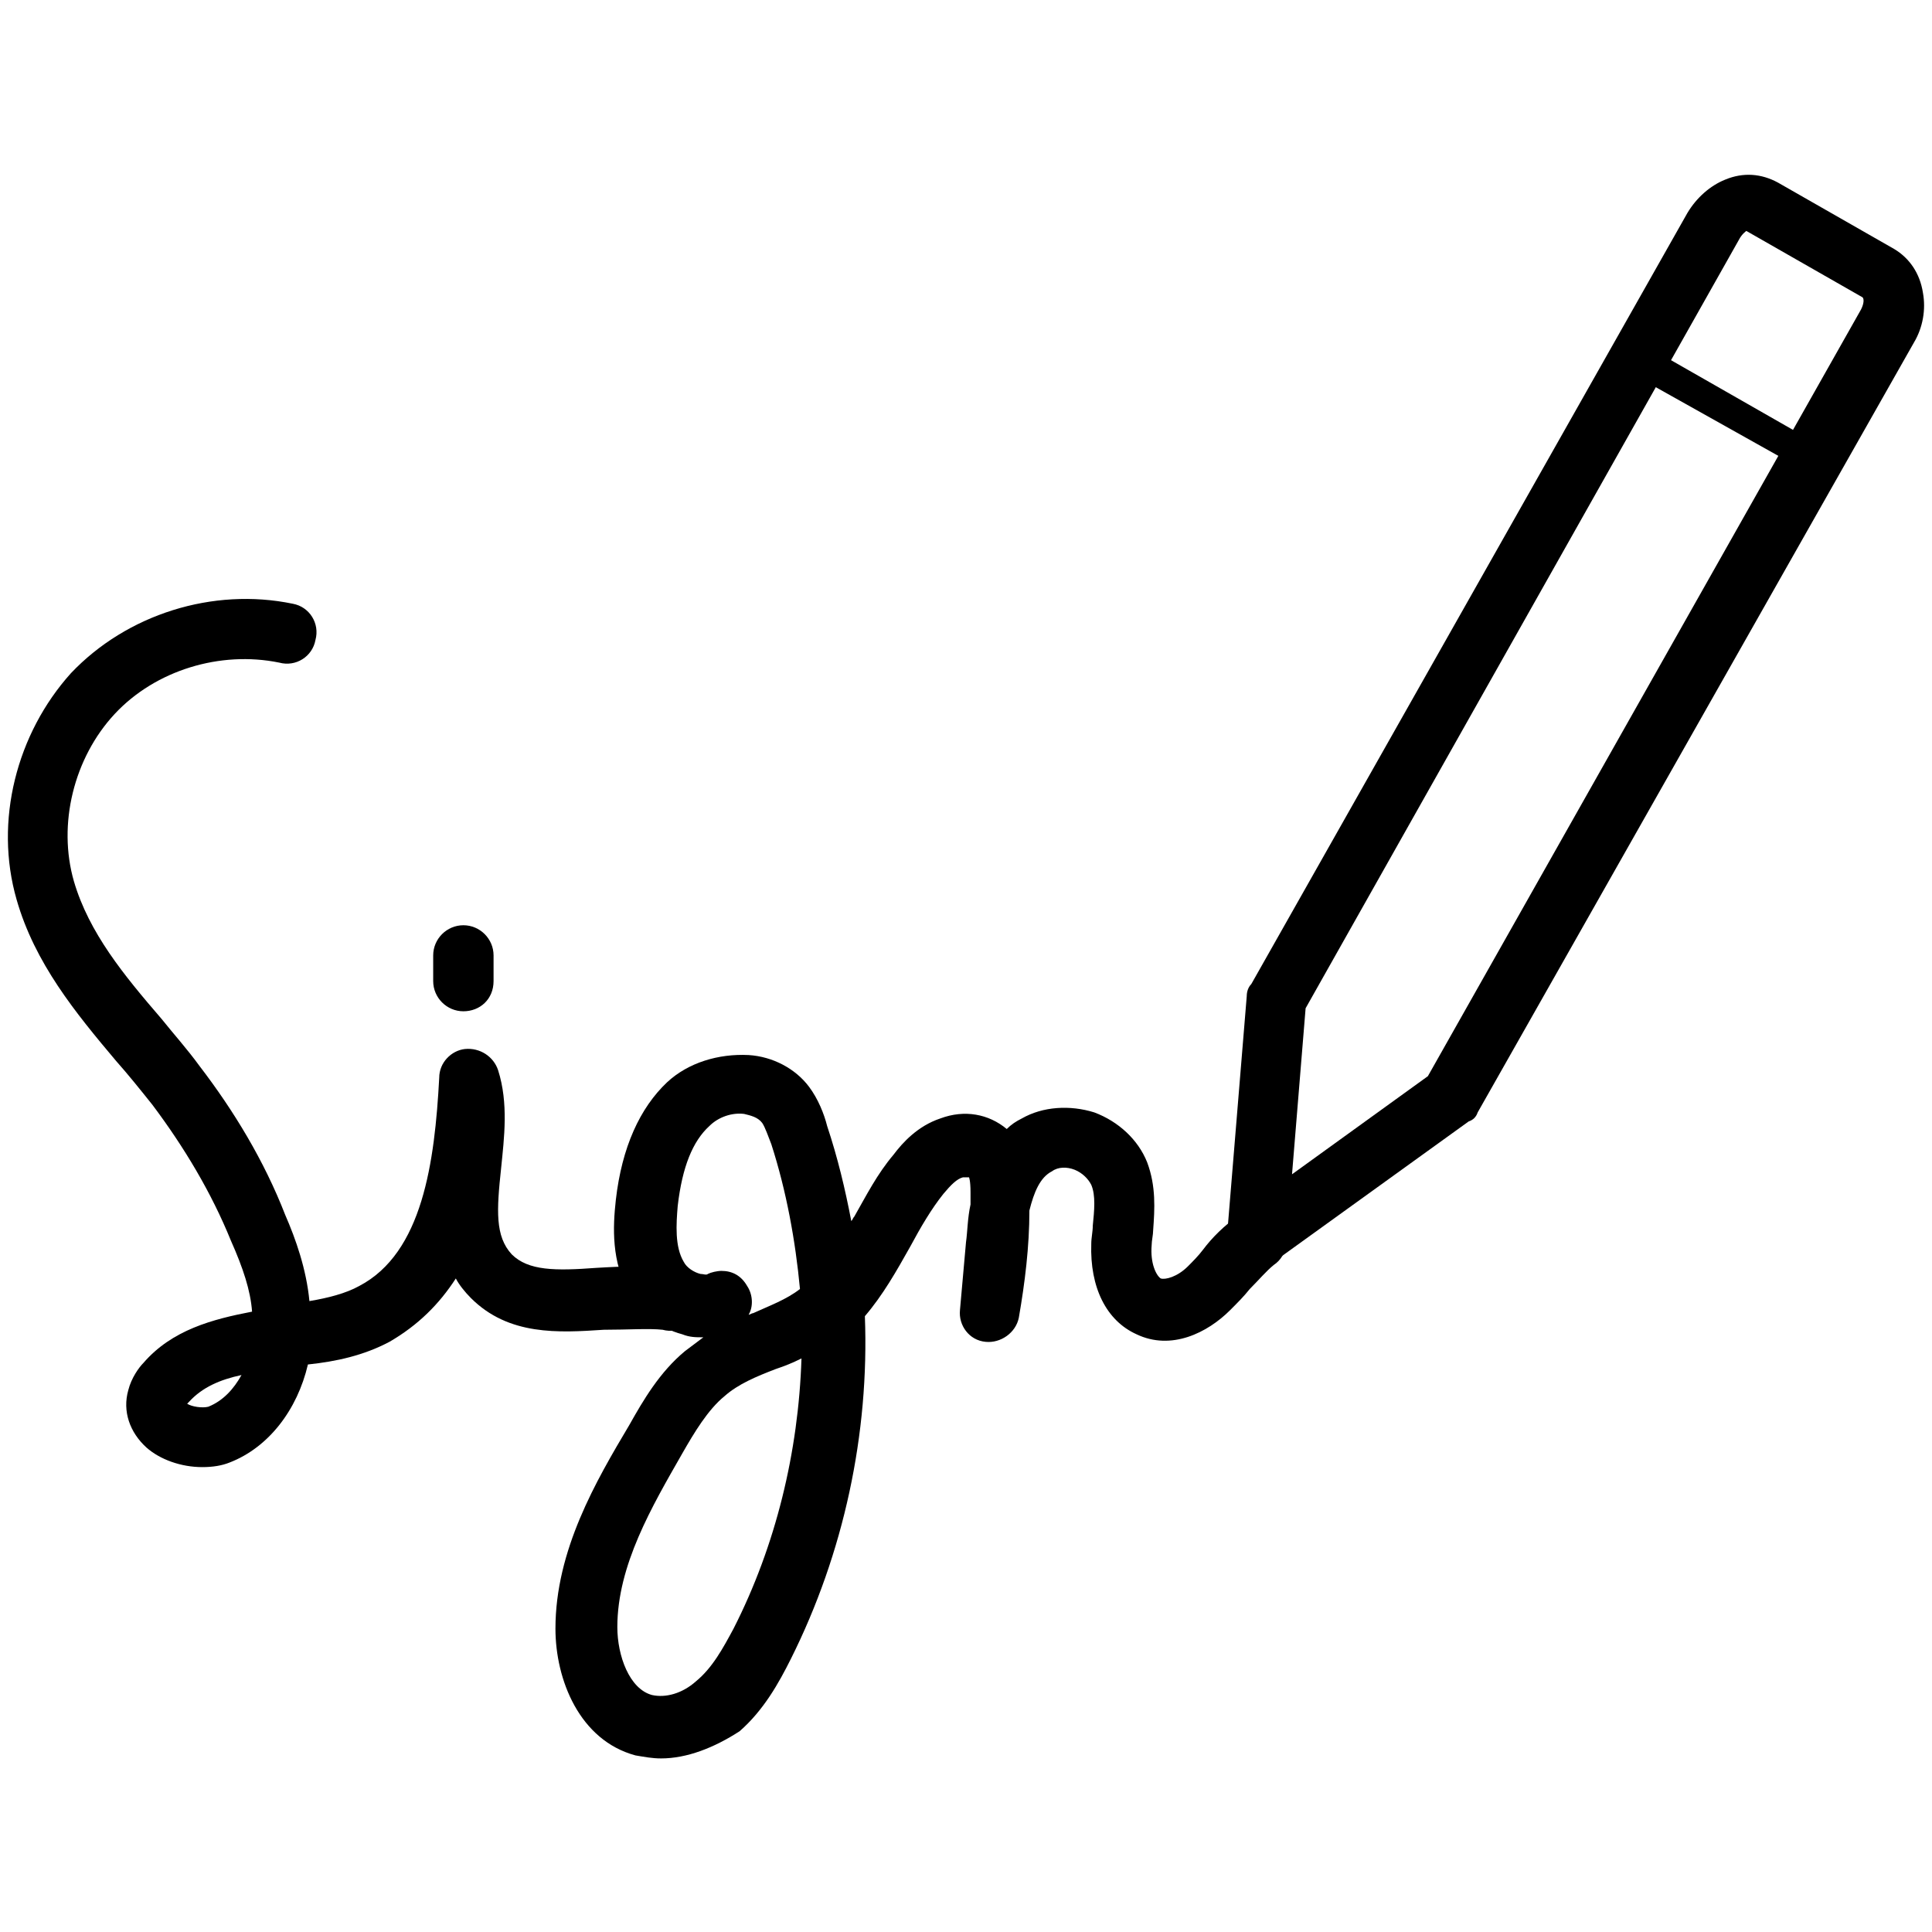 <svg id="Layer_1" version="1.1" viewBox="0 0 128 128" xml:space="preserve" xmlns="http://www.w3.org/2000/svg" enable-background="new 0 0 128 128"><path d="M13.4 97.2c-1.4 0-2.8-.5-3.7-1.3-1.1-1-1.6-2.4-1.2-3.8.2-.8.7-1.5 1-1.8 1.9-2.2 4.6-2.9 7.2-3.4-.1-1.4-.6-2.9-1.4-4.7-1.3-3.2-3.1-6.2-5.2-9-.8-1-1.6-2-2.4-2.9-2.7-3.2-5.4-6.5-6.6-10.7-1.5-5.2 0-11 3.6-15 3.7-3.9 9.4-5.7 14.7-4.6 1.1.2 1.8 1.3 1.5 2.4-.2 1.1-1.3 1.8-2.4 1.5-3.9-.8-8.2.5-10.9 3.4-2.7 2.9-3.8 7.3-2.7 11.1 1 3.4 3.3 6.2 5.8 9.1.8 1 1.7 2 2.5 3.1 2.3 3 4.3 6.3 5.7 9.9.7 1.6 1.4 3.6 1.6 5.7 1.2-.2 2.4-.5 3.3-1 4.2-2.2 5-8.2 5.3-13.8 0-1 .8-1.8 1.7-1.9 1-.1 1.9.5 2.2 1.4.7 2.2.4 4.5.2 6.5-.3 2.8-.4 4.5.7 5.7 1.1 1.1 2.9 1.1 5.6.9 1.7-.1 3.5-.2 5.3.2 1.1.2 1.8 1.3 1.5 2.4s-1.3 1.8-2.4 1.5c-.9-.1-2.3 0-3.9 0-3 .2-6.3.4-8.8-2.1-.4-.4-.8-.9-1-1.3-1.1 1.7-2.5 3.1-4.4 4.2-1.7.9-3.5 1.3-5.4 1.5-.7 3-2.6 5.5-5.2 6.5-.5.2-1.1.3-1.8.3zm-1-4.2c.3.2 1 .3 1.4.2 1-.4 1.7-1.2 2.2-2.1-1.4.3-2.6.8-3.5 1.8l-.1.1z" fill="#000000" class="fill-313c42"></path><path d="M43.8 116.5c-.6 0-1.1-.1-1.7-.2-3.7-1-5.3-5-5.3-8.4 0-5.2 2.7-9.8 4.9-13.5.9-1.6 2-3.5 3.7-4.9l1.2-.9c-.5 0-.9 0-1.4-.2-1.5-.4-2.8-1.4-3.5-2.7-1.2-2.1-1.1-4.4-.9-6.2.4-3.5 1.6-6.1 3.4-7.8 1.4-1.3 3.4-1.9 5.4-1.8 1.6.1 3.1.9 4 2.1.6.8 1 1.8 1.2 2.6.7 2.1 1.2 4.2 1.6 6.3.1-.1.1-.2.2-.3.8-1.4 1.5-2.8 2.6-4.1.6-.8 1.6-1.9 3.1-2.4 1.6-.6 3.2-.3 4.4.7.3-.3.6-.5 1-.7 1.4-.8 3.2-.9 4.8-.4 1.6.6 2.9 1.8 3.5 3.3.6 1.6.5 3.1.4 4.5 0 .3-.1.7-.1 1-.1 1.2.3 2 .6 2.2.3.1 1.1-.1 1.8-.8.3-.3.7-.7 1-1.1.6-.8 1.4-1.6 2.4-2.3.9-.6 2.2-.4 2.8.5.6.9.4 2.2-.5 2.8-.5.4-1 1-1.6 1.6-.4.5-.8.9-1.3 1.4-1.5 1.5-3.9 2.7-6.2 1.6-2-.9-3.1-3.1-3-6 0-.4.1-.8.1-1.2.1-1 .2-2-.1-2.7-.2-.4-.6-.8-1.1-1-.5-.2-1.1-.2-1.5.1-.8.4-1.2 1.4-1.5 2.6 0 2.4-.3 4.8-.7 7.1-.2 1-1.2 1.7-2.2 1.6-1.1-.1-1.8-1.1-1.7-2.1l.4-4.5c.1-.7.1-1.6.3-2.5V79c0-.8-.1-1-.1-1h-.4c-.4.1-.8.5-1.3 1.1-.8 1-1.5 2.2-2.2 3.5-.9 1.6-1.8 3.2-3 4.6.3 7.8-1.4 15.7-4.9 22.7-.8 1.6-1.8 3.4-3.4 4.8-1.7 1.1-3.5 1.8-5.2 1.8zM53.1 90c-.6.3-1.1.5-1.7.7-1.3.5-2.5 1-3.4 1.8-1.1.9-2 2.4-2.8 3.8-2 3.5-4.3 7.4-4.3 11.5 0 1.9.8 4.1 2.3 4.5.9.2 2-.1 2.9-.9 1.1-.9 1.8-2.2 2.5-3.5 2.8-5.5 4.3-11.7 4.5-17.9zm-5.3-5.8c.7 0 1.3.3 1.7 1 .4.6.4 1.4.1 1.9.1 0 .2-.1.3-.1 1.1-.5 2.2-.9 3.1-1.6-.3-3.2-.9-6.5-1.9-9.6-.2-.5-.4-1.1-.6-1.4-.3-.4-.8-.5-1.2-.6-.8-.1-1.7.2-2.3.8-1.1 1-1.8 2.7-2.1 5.3-.1 1.2-.2 2.7.4 3.7.2.4.7.7 1.1.8.2 0 .4.1.5 0 .2-.1.6-.2.9-.2zM30.7 67c-1.1 0-2-.9-2-2v-1.7c0-1.1.9-2 2-2s2 .9 2 2V65c0 1.2-.9 2-2 2z" fill="#000000" class="fill-313c42"></path><path d="M83.3 84c-.3 0-.7-.1-1-.3-.7-.4-1.1-1.1-1-1.9L82.6 66c0-.3.1-.6.3-.8l28.9-51.1c.6-1 1.5-1.8 2.5-2.2 1.2-.5 2.4-.4 3.5.2l7.7 4.4c1 .6 1.7 1.6 1.9 2.9.2 1.1 0 2.3-.6 3.3l-28.9 51c-.1.3-.3.5-.6.6l-12.9 9.3c-.3.3-.7.4-1.1.4zm3.2-17.2-.9 11 9-6.5 28.7-50.8c.2-.4.2-.7.1-.8l-7.7-4.4s-.3.2-.5.6L86.5 66.8z" fill="#000000" class="fill-313c42"></path><path d="M120.1 31.3c-.2 0-.3 0-.5-.1L108 24.7c-.5-.3-.7-.9-.4-1.4l4.9-8.7c.5-.8 1.2-1.5 2-1.8.9-.4 1.8-.3 2.6.1l7.7 4.4c.8.4 1.3 1.2 1.4 2.2.1.9 0 1.8-.5 2.7l-4.9 8.7c-.1.2-.3.4-.6.5.1-.1 0-.1-.1-.1zm-10.2-7.9 9.8 5.6 4.4-7.9c.2-.4.3-.9.3-1.4 0-.2-.1-.6-.5-.7l-7.7-4.4c-.3-.2-.7-.1-.9 0-.4.2-.8.5-1 .9l-4.4 7.9z" fill="#000000" class="fill-313c42"></path></svg>